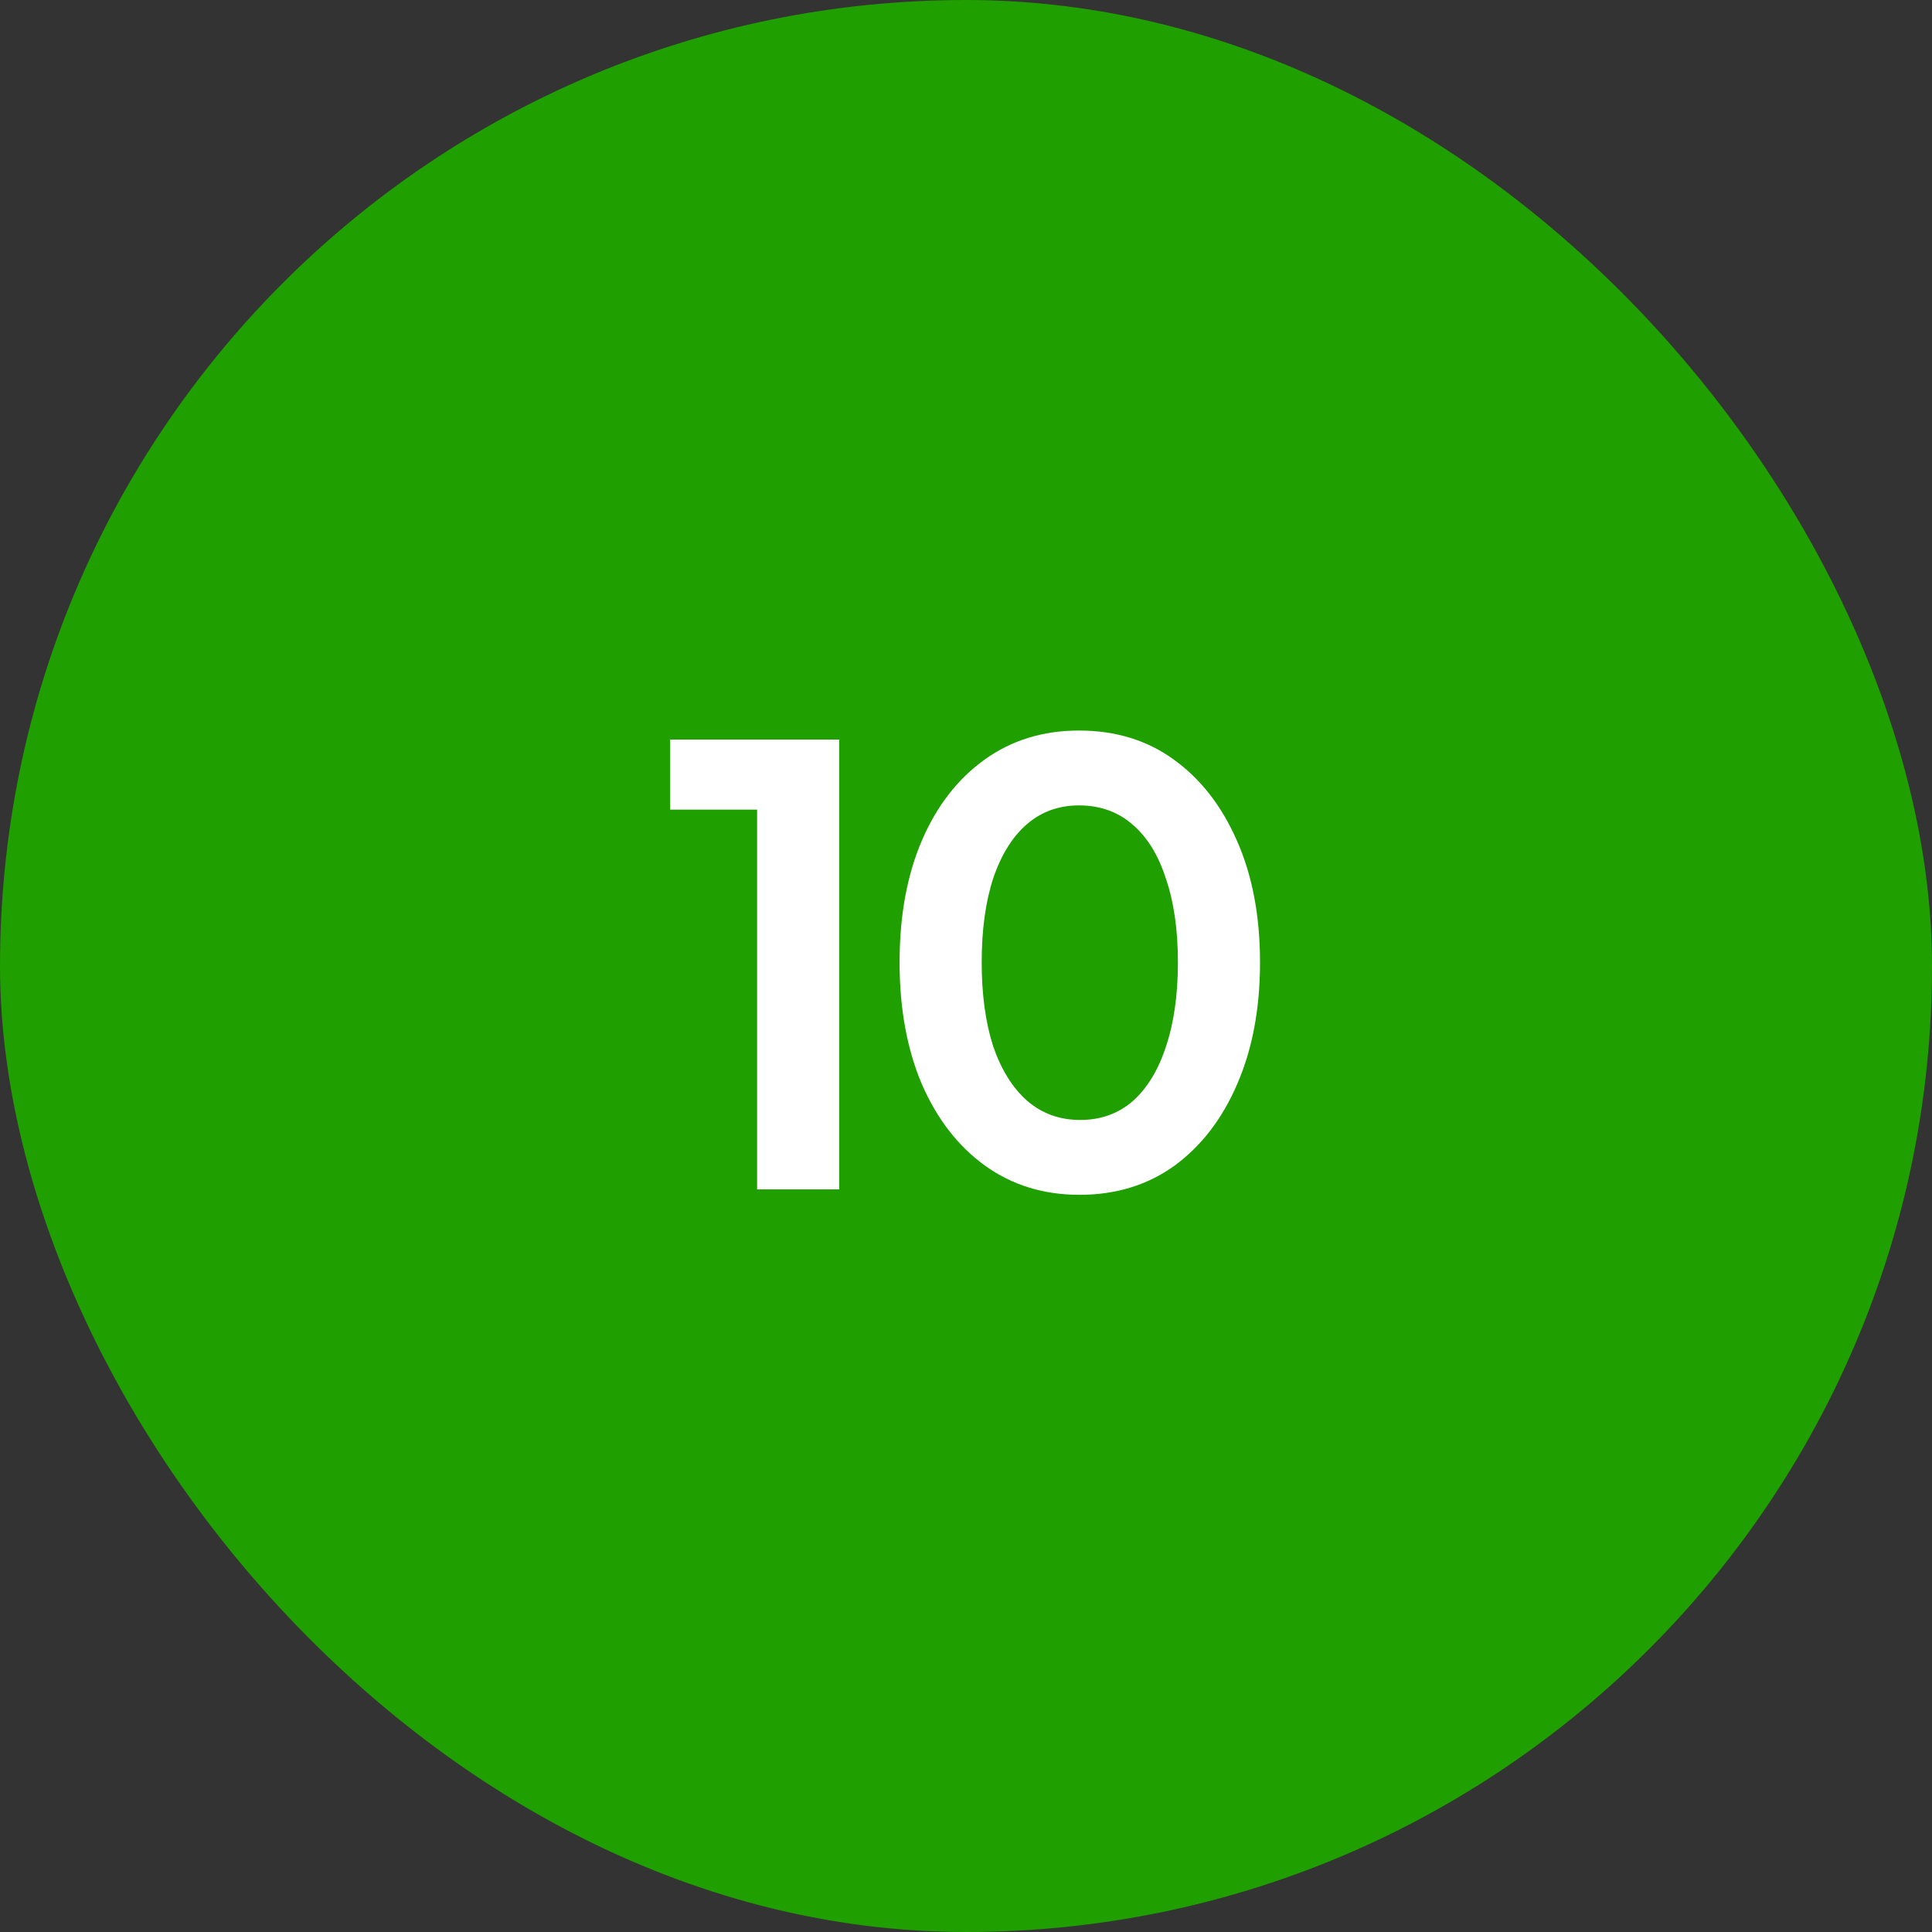 <svg width="64" height="64" viewBox="0 0 64 64" fill="none" xmlns="http://www.w3.org/2000/svg">
<rect x="0" y="0" width="64" height="64" fill="#333333" stroke="none"/>
<rect width="64" height="64" rx="32" fill="#1F9F00"/>
<path fill-rule="evenodd" clip-rule="evenodd" d="M32.64 38.62C33.533 39.26 34.573 39.58 35.76 39.58C36.96 39.58 38.007 39.26 38.9 38.62C39.793 37.967 40.486 37.067 40.98 35.92C41.486 34.76 41.74 33.413 41.74 31.88C41.74 30.347 41.486 29.007 40.98 27.86C40.473 26.7 39.773 25.8 38.88 25.16C38 24.52 36.953 24.2 35.74 24.2C34.553 24.2 33.513 24.52 32.62 25.16C31.727 25.8 31.033 26.694 30.54 27.84C30.047 28.987 29.8 30.334 29.8 31.88C29.8 33.413 30.047 34.76 30.54 35.92C31.047 37.08 31.747 37.98 32.64 38.62ZM37.52 36.48C37.04 36.894 36.46 37.1 35.78 37.1C35.1 37.1 34.513 36.887 34.02 36.46C33.54 36.033 33.166 35.434 32.9 34.66C32.647 33.873 32.52 32.947 32.52 31.88C32.52 30.8 32.647 29.873 32.9 29.1C33.166 28.314 33.54 27.713 34.02 27.3C34.5 26.887 35.073 26.68 35.74 26.68C36.433 26.68 37.02 26.887 37.5 27.3C37.993 27.713 38.367 28.314 38.62 29.1C38.886 29.873 39.02 30.8 39.02 31.88C39.02 32.96 38.886 33.894 38.62 34.68C38.367 35.453 38 36.053 37.52 36.48ZM25.08 26.82V39.4H27.8V24.5H22.2V26.82H25.08Z" fill="white"/>
</svg>
